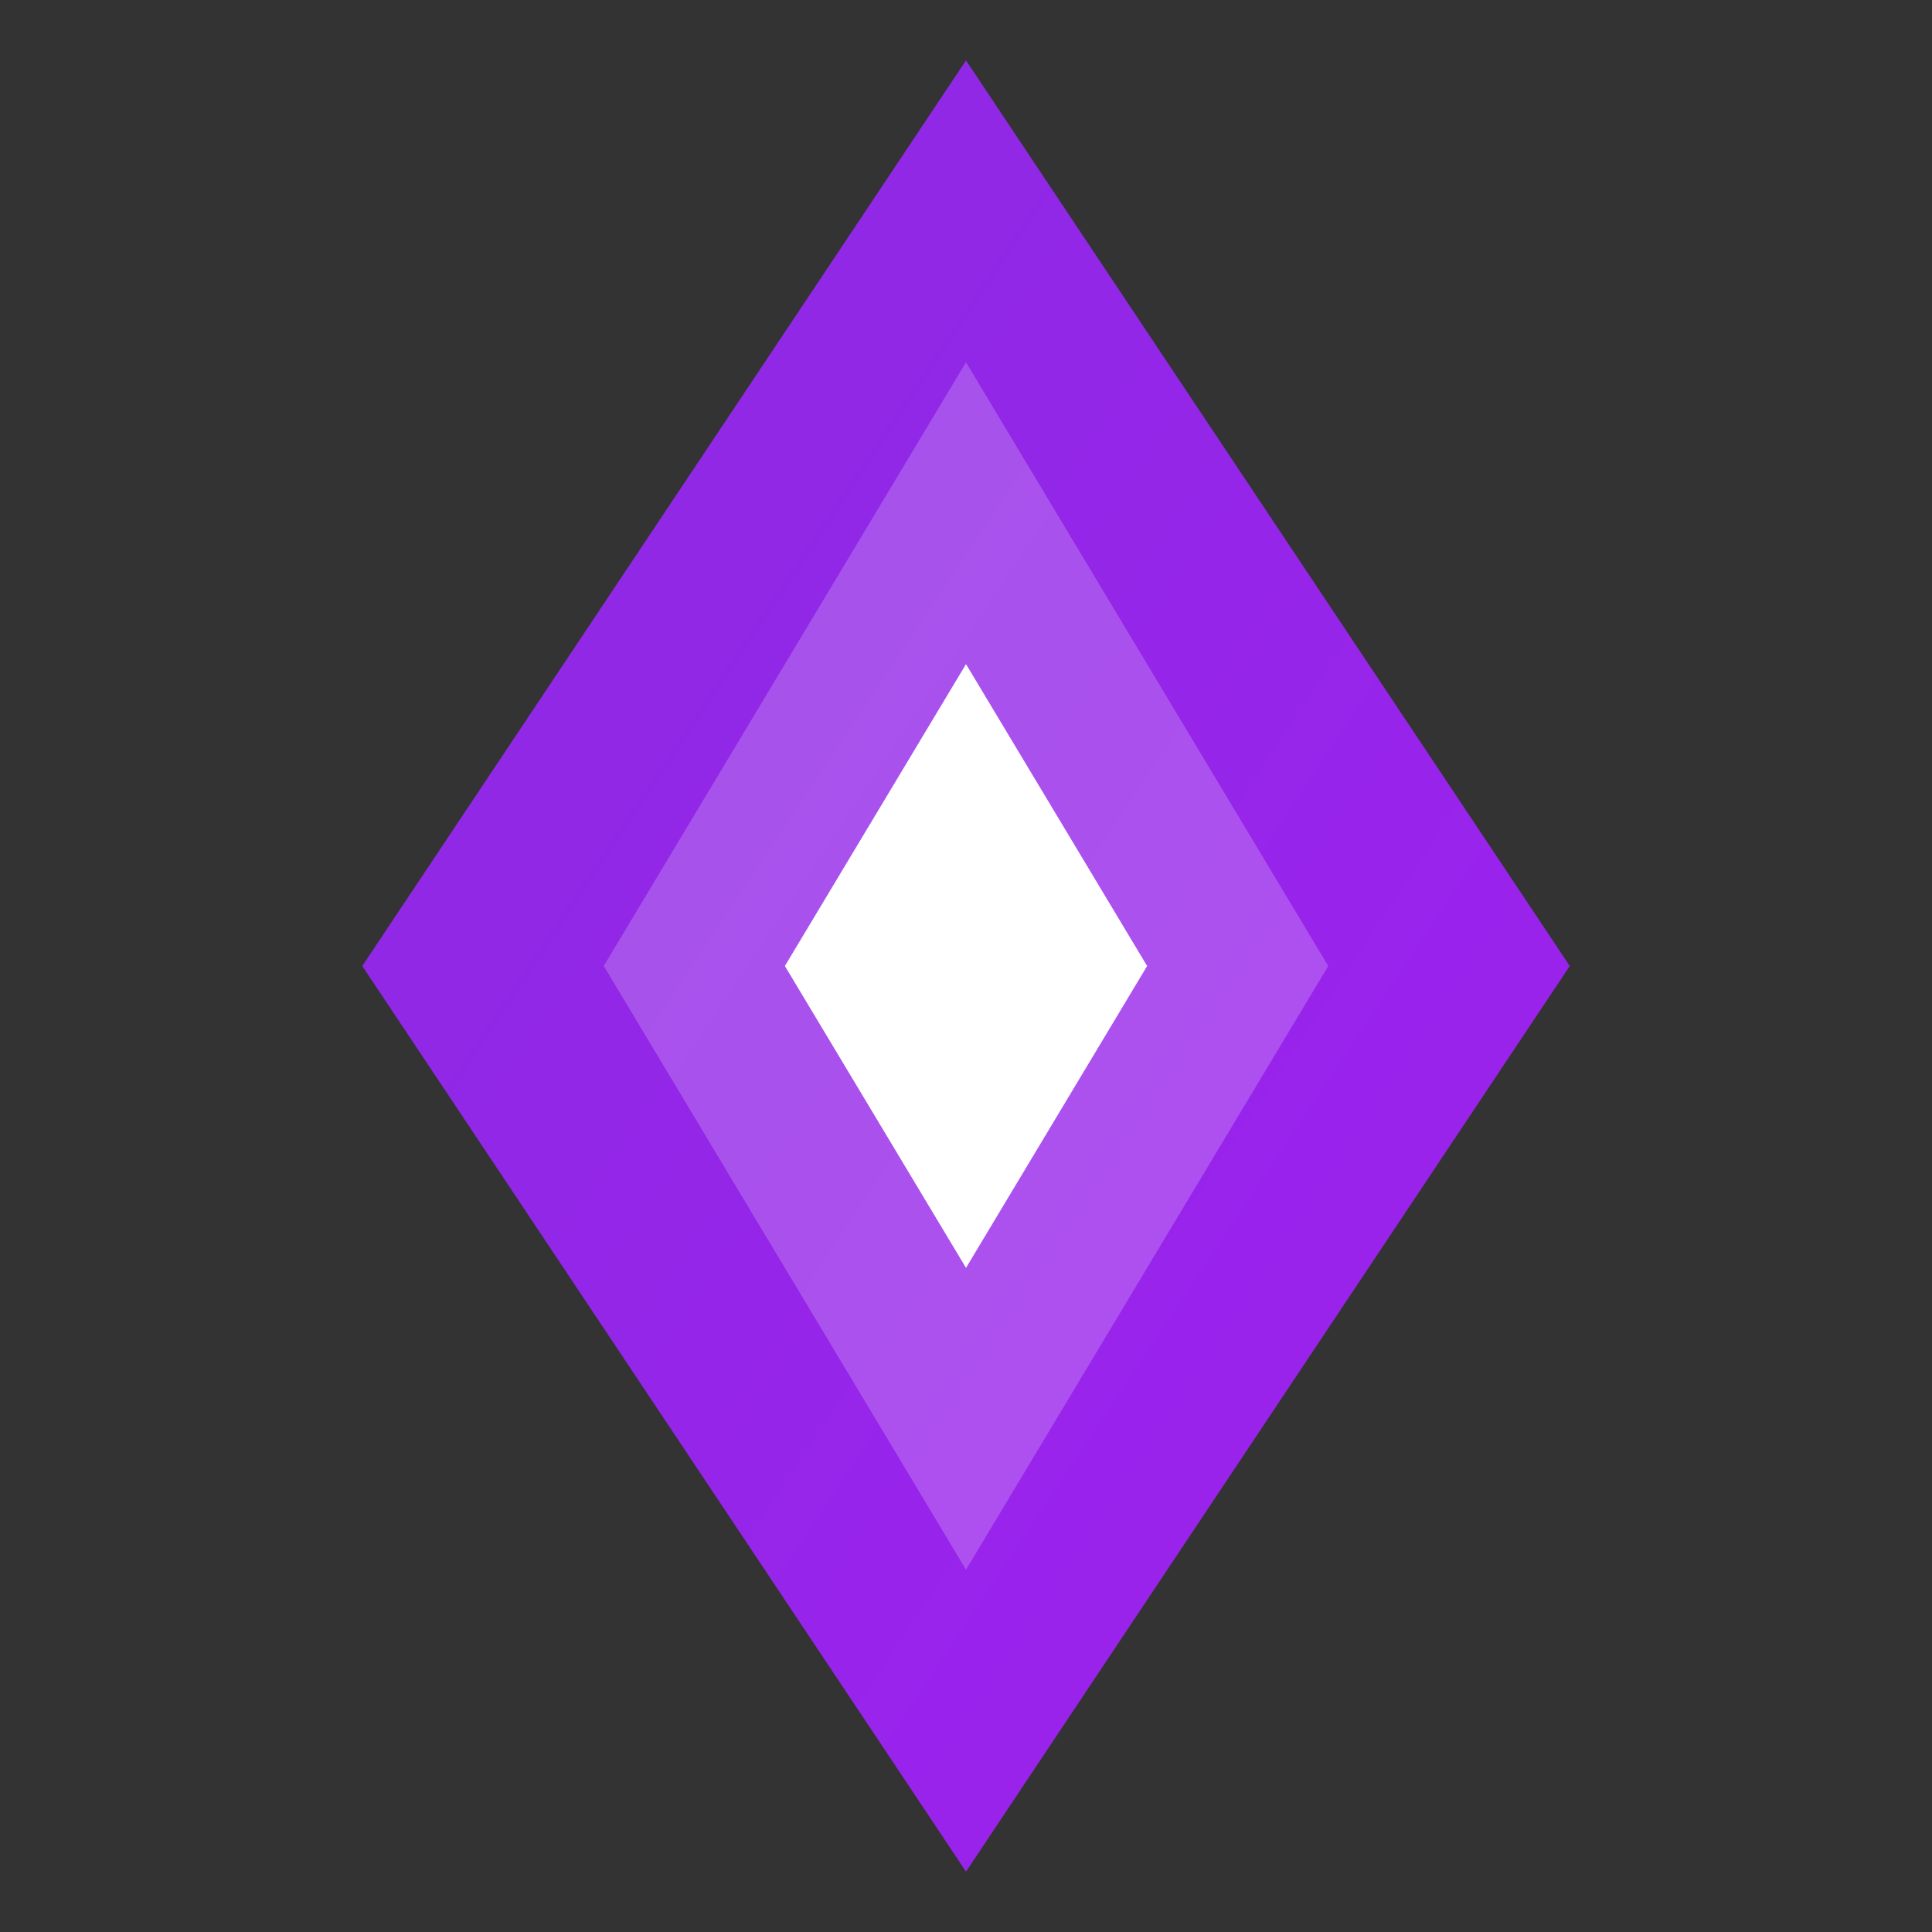 <svg width="64" height="64" viewBox="0 0 64 64" fill="none" xmlns="http://www.w3.org/2000/svg">
<rect x="0" y="0" width="64" height="64" fill="#333333" stroke="none"/>
<defs>
<linearGradient id="grad1" x1="0%" y1="0%" x2="100%" y2="100%">
<stop offset="0%" style="stop-color:#8A2BE2;stop-opacity:1" />
<stop offset="100%" style="stop-color:#A020F0;stop-opacity:1" />
</linearGradient>
</defs>
<path d="M32 2L52 32L32 62L12 32L32 2Z" fill="url(#grad1)"/>
<path d="M32 12L44 32L32 52L20 32L32 12Z" fill="white" fill-opacity="0.2"/>
<path d="M32 22L38 32L32 42L26 32L32 22Z" fill="white"/>
</svg>